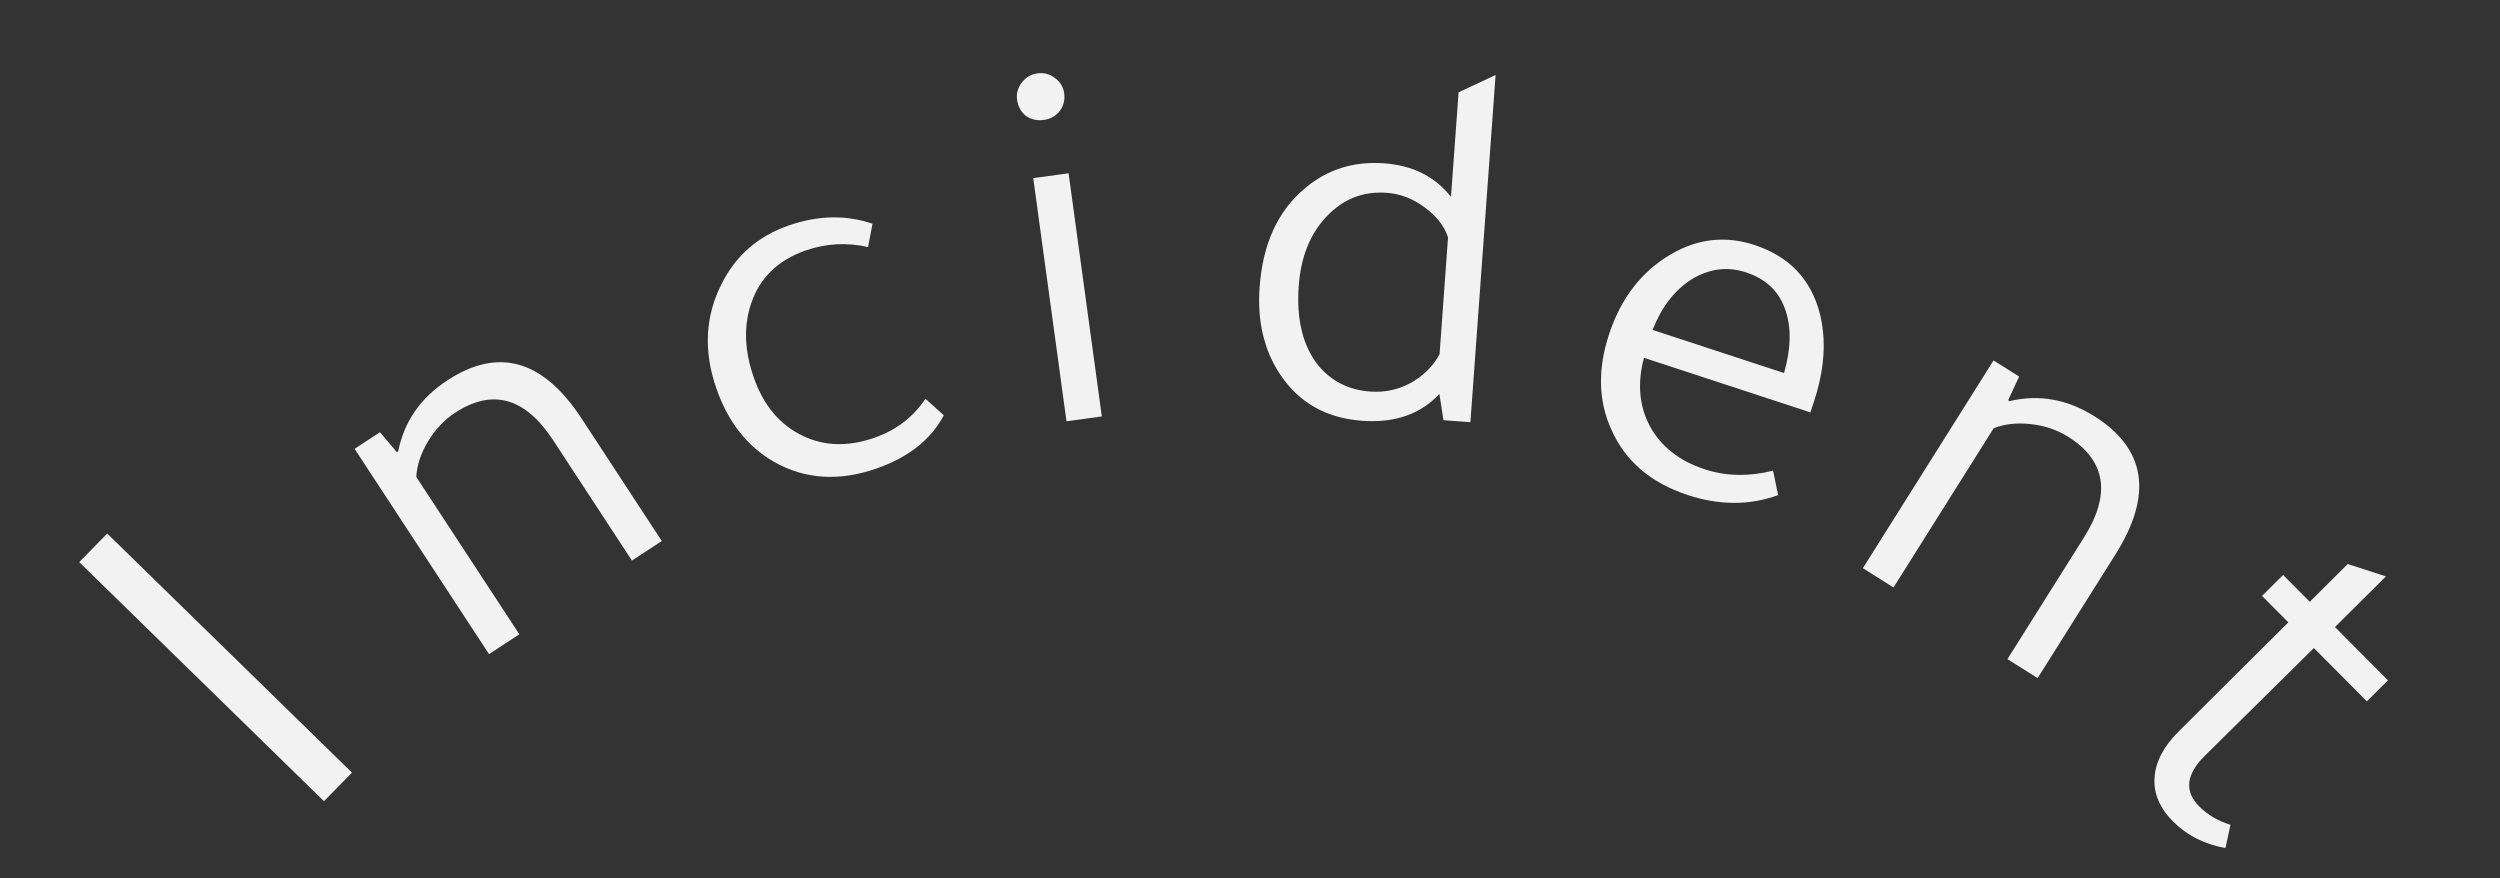 <svg width="74" height="26" viewBox="0 0 74 26" fill="none" xmlns="http://www.w3.org/2000/svg">
<rect x="0" y="0" width="74" height="26" fill="#333333" stroke="none"/>
<path d="M3.173 15.792L10.418 22.869L9.59 23.716L2.345 16.639L3.173 15.792Z" fill="#F2F2F2"/>
<path d="M19.589 16.014L18.705 16.593L16.374 13.032C15.544 11.765 14.576 11.493 13.47 12.218C13.148 12.428 12.881 12.712 12.668 13.068C12.455 13.424 12.34 13.774 12.322 14.117L15.372 18.775L14.475 19.362L10.496 13.285L11.246 12.794L11.747 13.384L11.787 13.358C11.963 12.478 12.448 11.777 13.242 11.258C14.751 10.27 16.074 10.646 17.214 12.386L19.589 16.014Z" fill="#F2F2F2"/>
<path d="M25.826 6.623L25.694 7.313C25.068 7.17 24.453 7.204 23.848 7.414C23.022 7.702 22.483 8.228 22.23 8.994C22.009 9.658 22.036 10.383 22.31 11.169C22.601 12.005 23.091 12.585 23.78 12.91C24.415 13.209 25.115 13.225 25.881 12.958C26.525 12.733 27.03 12.349 27.393 11.804L27.936 12.293C27.555 13.013 26.89 13.538 25.944 13.868C24.835 14.254 23.824 14.188 22.91 13.671C22.118 13.213 21.55 12.49 21.206 11.503C20.82 10.395 20.872 9.36 21.362 8.399C21.782 7.563 22.441 6.989 23.337 6.677C24.214 6.372 25.043 6.354 25.826 6.623Z" fill="#F2F2F2"/>
<path d="M31.63 5.129L32.614 12.326L31.568 12.47L30.584 5.272L31.63 5.129ZM30.105 2.948C30.08 2.768 30.127 2.6 30.246 2.444C30.364 2.288 30.519 2.197 30.709 2.171C30.899 2.145 31.073 2.191 31.229 2.31C31.385 2.428 31.475 2.578 31.5 2.757C31.527 2.958 31.482 3.137 31.363 3.293C31.243 3.438 31.088 3.524 30.898 3.55C30.697 3.578 30.519 3.537 30.364 3.429C30.219 3.309 30.132 3.149 30.105 2.948Z" fill="#F2F2F2"/>
<path d="M42.726 12.438L42.606 11.659C42.049 12.26 41.286 12.526 40.318 12.455C39.265 12.379 38.458 11.925 37.898 11.093C37.416 10.373 37.211 9.508 37.285 8.497C37.377 7.221 37.822 6.248 38.62 5.578C39.281 5.017 40.063 4.769 40.968 4.834C41.819 4.896 42.479 5.228 42.949 5.828L43.174 2.733L44.27 2.219L43.524 12.496L42.726 12.438ZM42.611 10.488L42.862 7.025C42.748 6.685 42.518 6.391 42.172 6.141C41.828 5.881 41.453 5.736 41.049 5.707C40.347 5.656 39.752 5.891 39.265 6.411C38.779 6.921 38.504 7.607 38.442 8.469C38.371 9.448 38.56 10.226 39.01 10.804C39.403 11.282 39.919 11.544 40.557 11.59C40.983 11.621 41.379 11.538 41.747 11.34C42.125 11.132 42.413 10.848 42.611 10.488Z" fill="#F2F2F2"/>
<path d="M53.588 12.207L48.662 10.591C48.46 11.344 48.519 12.02 48.839 12.619C49.169 13.221 49.709 13.645 50.459 13.891C51.087 14.097 51.762 14.111 52.483 13.932L52.633 14.655C51.791 14.963 50.899 14.962 49.957 14.653C48.862 14.293 48.108 13.648 47.696 12.715C47.311 11.87 47.288 10.931 47.627 9.897C47.979 8.823 48.593 8.031 49.468 7.521C50.258 7.062 51.079 6.972 51.93 7.251C52.954 7.587 53.598 8.258 53.863 9.266C54.065 10.051 54.01 10.92 53.698 11.872L53.588 12.207ZM48.916 9.765L52.808 11.042C53.021 10.292 53.028 9.654 52.83 9.129C52.642 8.607 52.259 8.251 51.681 8.062C51.134 7.882 50.601 7.949 50.083 8.262C49.575 8.578 49.187 9.079 48.916 9.765Z" fill="#F2F2F2"/>
<path d="M60.314 20.072L59.42 19.51L61.686 15.908C62.493 14.626 62.337 13.633 61.217 12.928C60.892 12.724 60.523 12.599 60.111 12.553C59.698 12.508 59.332 12.549 59.013 12.676L56.048 17.389L55.141 16.818L59.009 10.669L59.767 11.146L59.44 11.848L59.48 11.873C60.354 11.667 61.192 11.816 61.996 12.322C63.521 13.282 63.73 14.642 62.623 16.402L60.314 20.072Z" fill="#F2F2F2"/>
<path d="M68.491 19.182L65.258 22.375C64.706 22.924 64.652 23.422 65.095 23.868C65.344 24.118 65.652 24.299 66.022 24.414L65.873 25.103C65.247 24.989 64.731 24.727 64.325 24.319C63.926 23.918 63.743 23.484 63.774 23.016C63.805 22.549 64.044 22.093 64.49 21.649L67.735 18.422L66.956 17.639L67.58 17.019L68.37 17.813L69.493 16.695L70.623 17.061L69.115 18.561L70.683 20.138L70.059 20.759L68.491 19.182Z" fill="#F2F2F2"/>
</svg>

